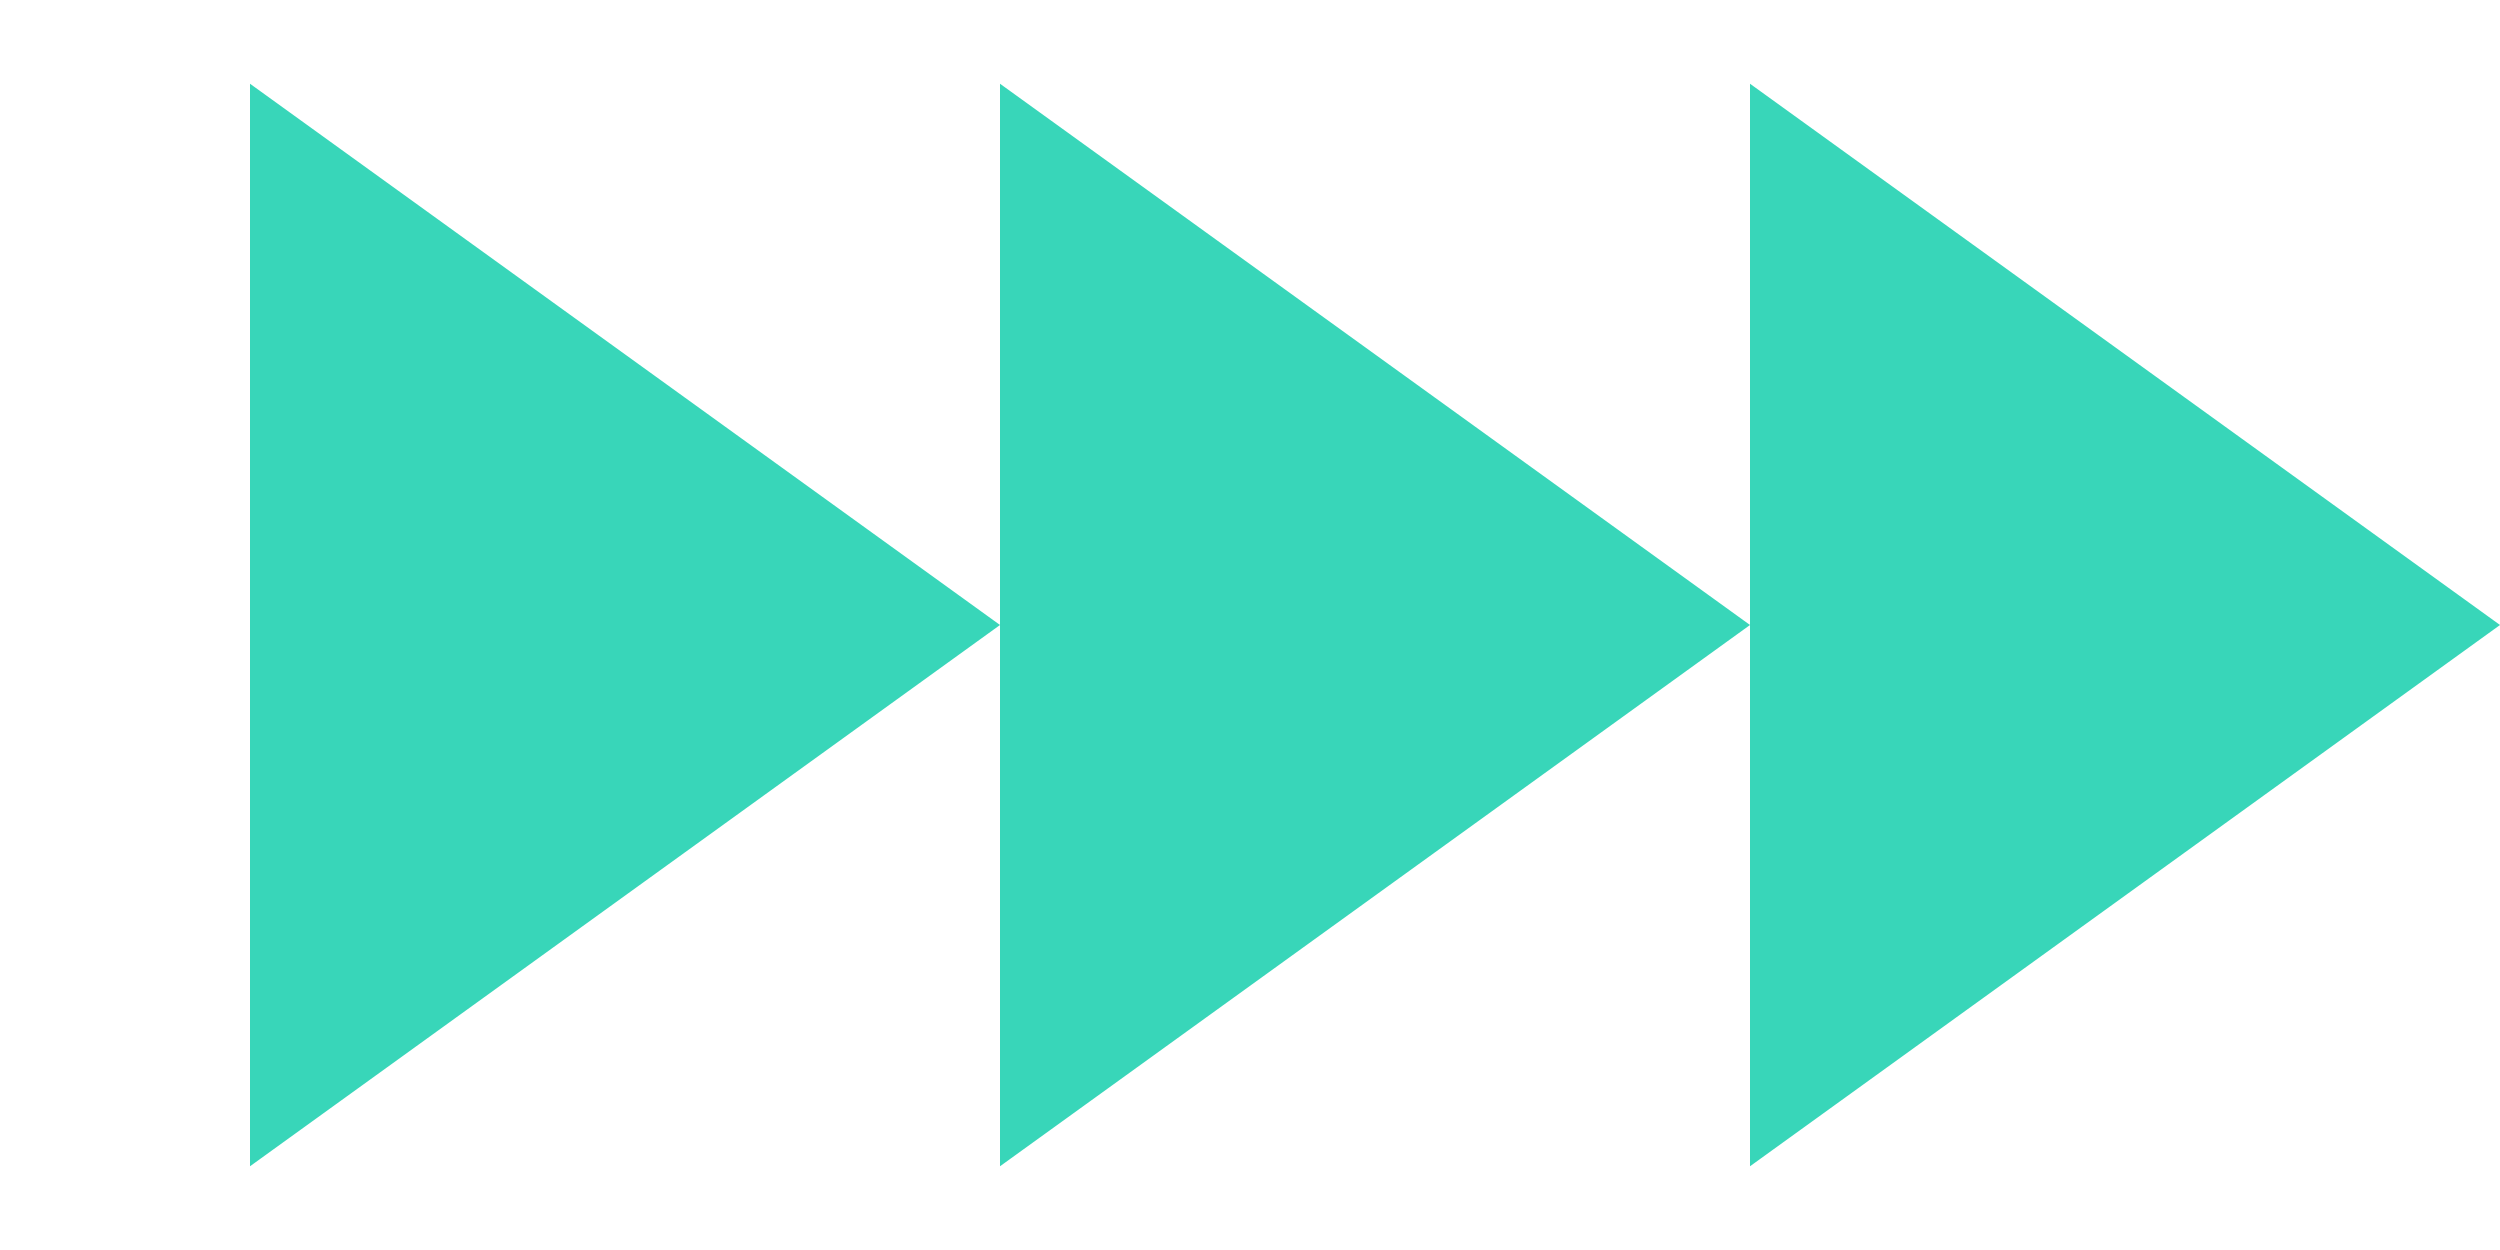 <?xml version="1.0" encoding="UTF-8"?> <svg xmlns="http://www.w3.org/2000/svg" width="150" height="75" viewBox="0 0 150 75" fill="none"> <path d="M60 37.5L15 5.024L15 69.976L60 37.5Z" fill="#38D6B9"></path> <path d="M105 37.5L60 5.024L60 69.976L105 37.5Z" fill="#38D6B9"></path> <path d="M150 37.5L105 5.024V69.976L150 37.5Z" fill="#38D6B9"></path> </svg> 